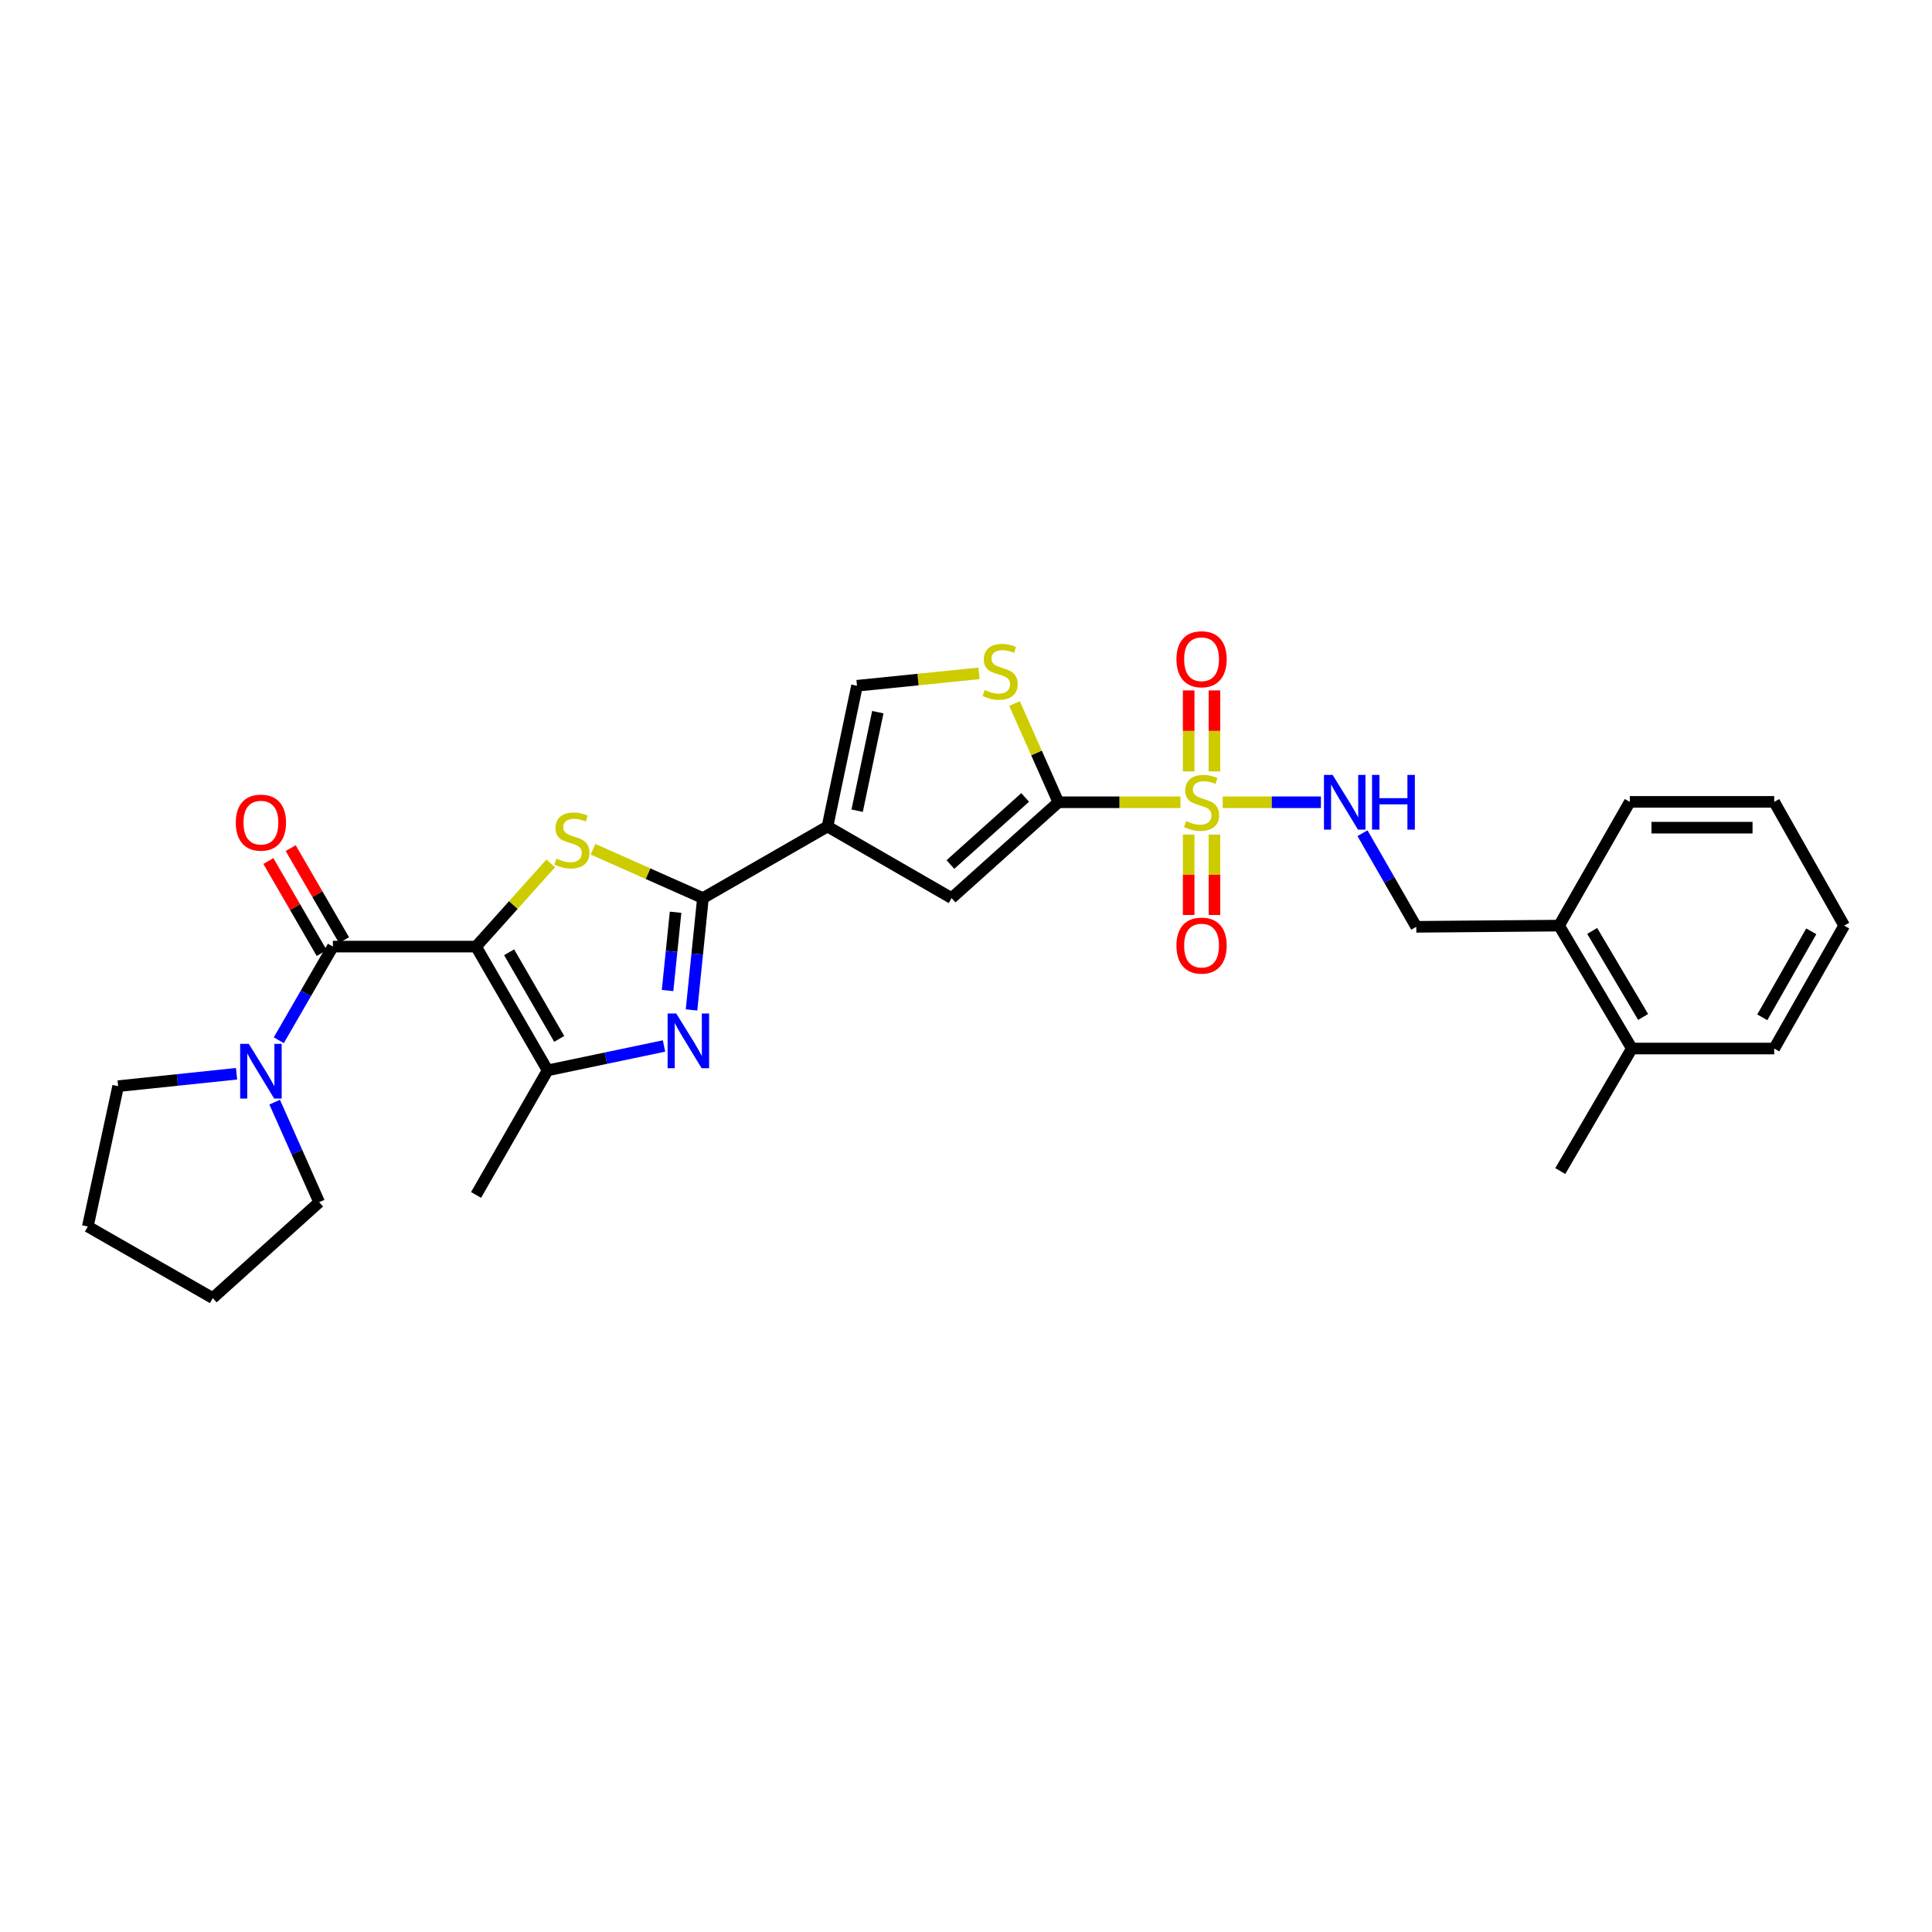 <?xml version='1.0' encoding='iso-8859-1'?>
<svg version='1.1' baseProfile='full'
              xmlns='http://www.w3.org/2000/svg'
                      xmlns:rdkit='http://www.rdkit.org/xml'
                      xmlns:xlink='http://www.w3.org/1999/xlink'
                  xml:space='preserve'
width='1000px' height='1000px' viewBox='0 0 1000 1000'>
<!-- END OF HEADER -->
<rect style='opacity:1.0;fill:#FFFFFF;stroke:none' width='1000' height='1000' x='0' y='0'> </rect>
<path class='bond-2' d='M 246.409,489.959 L 265.739,468.424' style='fill:none;fill-rule:evenodd;stroke:#000000;stroke-width:6px;stroke-linecap:butt;stroke-linejoin:miter;stroke-opacity:1' />
<path class='bond-2' d='M 265.739,468.424 L 285.07,446.889' style='fill:none;fill-rule:evenodd;stroke:#CCCC00;stroke-width:6px;stroke-linecap:butt;stroke-linejoin:miter;stroke-opacity:1' />
<path class='bond-6' d='M 246.409,489.959 L 172.298,489.959' style='fill:none;fill-rule:evenodd;stroke:#000000;stroke-width:6px;stroke-linecap:butt;stroke-linejoin:miter;stroke-opacity:1' />
<path class='bond-7' d='M 246.409,489.959 L 283.453,554.023' style='fill:none;fill-rule:evenodd;stroke:#000000;stroke-width:6px;stroke-linecap:butt;stroke-linejoin:miter;stroke-opacity:1' />
<path class='bond-7' d='M 263.519,492.888 L 289.45,537.732' style='fill:none;fill-rule:evenodd;stroke:#000000;stroke-width:6px;stroke-linecap:butt;stroke-linejoin:miter;stroke-opacity:1' />
<path class='bond-0' d='M 610.995,415.249 L 579.41,415.249' style='fill:none;fill-rule:evenodd;stroke:#CCCC00;stroke-width:6px;stroke-linecap:butt;stroke-linejoin:miter;stroke-opacity:1' />
<path class='bond-0' d='M 579.41,415.249 L 547.825,415.249' style='fill:none;fill-rule:evenodd;stroke:#000000;stroke-width:6px;stroke-linecap:butt;stroke-linejoin:miter;stroke-opacity:1' />
<path class='bond-12' d='M 632.86,415.249 L 658.282,415.249' style='fill:none;fill-rule:evenodd;stroke:#CCCC00;stroke-width:6px;stroke-linecap:butt;stroke-linejoin:miter;stroke-opacity:1' />
<path class='bond-12' d='M 658.282,415.249 L 683.704,415.249' style='fill:none;fill-rule:evenodd;stroke:#0000FF;stroke-width:6px;stroke-linecap:butt;stroke-linejoin:miter;stroke-opacity:1' />
<path class='bond-13' d='M 615.255,431.981 L 615.255,452.789' style='fill:none;fill-rule:evenodd;stroke:#CCCC00;stroke-width:6px;stroke-linecap:butt;stroke-linejoin:miter;stroke-opacity:1' />
<path class='bond-13' d='M 615.255,452.789 L 615.255,473.597' style='fill:none;fill-rule:evenodd;stroke:#FF0000;stroke-width:6px;stroke-linecap:butt;stroke-linejoin:miter;stroke-opacity:1' />
<path class='bond-13' d='M 628.601,431.981 L 628.601,452.789' style='fill:none;fill-rule:evenodd;stroke:#CCCC00;stroke-width:6px;stroke-linecap:butt;stroke-linejoin:miter;stroke-opacity:1' />
<path class='bond-13' d='M 628.601,452.789 L 628.601,473.597' style='fill:none;fill-rule:evenodd;stroke:#FF0000;stroke-width:6px;stroke-linecap:butt;stroke-linejoin:miter;stroke-opacity:1' />
<path class='bond-14' d='M 628.601,399.276 L 628.601,378.314' style='fill:none;fill-rule:evenodd;stroke:#CCCC00;stroke-width:6px;stroke-linecap:butt;stroke-linejoin:miter;stroke-opacity:1' />
<path class='bond-14' d='M 628.601,378.314 L 628.601,357.352' style='fill:none;fill-rule:evenodd;stroke:#FF0000;stroke-width:6px;stroke-linecap:butt;stroke-linejoin:miter;stroke-opacity:1' />
<path class='bond-14' d='M 615.255,399.276 L 615.255,378.314' style='fill:none;fill-rule:evenodd;stroke:#CCCC00;stroke-width:6px;stroke-linecap:butt;stroke-linejoin:miter;stroke-opacity:1' />
<path class='bond-14' d='M 615.255,378.314 L 615.255,357.352' style='fill:none;fill-rule:evenodd;stroke:#FF0000;stroke-width:6px;stroke-linecap:butt;stroke-linejoin:miter;stroke-opacity:1' />
<path class='bond-1' d='M 363.836,464.846 L 335.389,452.205' style='fill:none;fill-rule:evenodd;stroke:#000000;stroke-width:6px;stroke-linecap:butt;stroke-linejoin:miter;stroke-opacity:1' />
<path class='bond-1' d='M 335.389,452.205 L 306.941,439.564' style='fill:none;fill-rule:evenodd;stroke:#CCCC00;stroke-width:6px;stroke-linecap:butt;stroke-linejoin:miter;stroke-opacity:1' />
<path class='bond-3' d='M 363.836,464.846 L 428.307,427.802' style='fill:none;fill-rule:evenodd;stroke:#000000;stroke-width:6px;stroke-linecap:butt;stroke-linejoin:miter;stroke-opacity:1' />
<path class='bond-29' d='M 363.836,464.846 L 360.883,493.792' style='fill:none;fill-rule:evenodd;stroke:#000000;stroke-width:6px;stroke-linecap:butt;stroke-linejoin:miter;stroke-opacity:1' />
<path class='bond-29' d='M 360.883,493.792 L 357.929,522.738' style='fill:none;fill-rule:evenodd;stroke:#0000FF;stroke-width:6px;stroke-linecap:butt;stroke-linejoin:miter;stroke-opacity:1' />
<path class='bond-29' d='M 349.672,472.175 L 347.605,492.437' style='fill:none;fill-rule:evenodd;stroke:#000000;stroke-width:6px;stroke-linecap:butt;stroke-linejoin:miter;stroke-opacity:1' />
<path class='bond-29' d='M 347.605,492.437 L 345.538,512.7' style='fill:none;fill-rule:evenodd;stroke:#0000FF;stroke-width:6px;stroke-linecap:butt;stroke-linejoin:miter;stroke-opacity:1' />
<path class='bond-8' d='M 428.307,427.802 L 492.556,464.846' style='fill:none;fill-rule:evenodd;stroke:#000000;stroke-width:6px;stroke-linecap:butt;stroke-linejoin:miter;stroke-opacity:1' />
<path class='bond-10' d='M 428.307,427.802 L 443.581,354.945' style='fill:none;fill-rule:evenodd;stroke:#000000;stroke-width:6px;stroke-linecap:butt;stroke-linejoin:miter;stroke-opacity:1' />
<path class='bond-10' d='M 443.661,419.612 L 454.353,368.612' style='fill:none;fill-rule:evenodd;stroke:#000000;stroke-width:6px;stroke-linecap:butt;stroke-linejoin:miter;stroke-opacity:1' />
<path class='bond-4' d='M 547.825,415.249 L 492.556,464.846' style='fill:none;fill-rule:evenodd;stroke:#000000;stroke-width:6px;stroke-linecap:butt;stroke-linejoin:miter;stroke-opacity:1' />
<path class='bond-4' d='M 530.621,412.755 L 491.932,447.473' style='fill:none;fill-rule:evenodd;stroke:#000000;stroke-width:6px;stroke-linecap:butt;stroke-linejoin:miter;stroke-opacity:1' />
<path class='bond-31' d='M 547.825,415.249 L 536.473,389.701' style='fill:none;fill-rule:evenodd;stroke:#000000;stroke-width:6px;stroke-linecap:butt;stroke-linejoin:miter;stroke-opacity:1' />
<path class='bond-31' d='M 536.473,389.701 L 525.121,364.154' style='fill:none;fill-rule:evenodd;stroke:#CCCC00;stroke-width:6px;stroke-linecap:butt;stroke-linejoin:miter;stroke-opacity:1' />
<path class='bond-5' d='M 343.694,541.397 L 313.574,547.71' style='fill:none;fill-rule:evenodd;stroke:#0000FF;stroke-width:6px;stroke-linecap:butt;stroke-linejoin:miter;stroke-opacity:1' />
<path class='bond-5' d='M 313.574,547.71 L 283.453,554.023' style='fill:none;fill-rule:evenodd;stroke:#000000;stroke-width:6px;stroke-linecap:butt;stroke-linejoin:miter;stroke-opacity:1' />
<path class='bond-11' d='M 172.298,489.959 L 158.3,514.195' style='fill:none;fill-rule:evenodd;stroke:#000000;stroke-width:6px;stroke-linecap:butt;stroke-linejoin:miter;stroke-opacity:1' />
<path class='bond-11' d='M 158.3,514.195 L 144.301,538.431' style='fill:none;fill-rule:evenodd;stroke:#0000FF;stroke-width:6px;stroke-linecap:butt;stroke-linejoin:miter;stroke-opacity:1' />
<path class='bond-15' d='M 178.071,486.612 L 164.263,462.796' style='fill:none;fill-rule:evenodd;stroke:#000000;stroke-width:6px;stroke-linecap:butt;stroke-linejoin:miter;stroke-opacity:1' />
<path class='bond-15' d='M 164.263,462.796 L 150.454,438.98' style='fill:none;fill-rule:evenodd;stroke:#FF0000;stroke-width:6px;stroke-linecap:butt;stroke-linejoin:miter;stroke-opacity:1' />
<path class='bond-15' d='M 166.525,493.307 L 152.717,469.491' style='fill:none;fill-rule:evenodd;stroke:#000000;stroke-width:6px;stroke-linecap:butt;stroke-linejoin:miter;stroke-opacity:1' />
<path class='bond-15' d='M 152.717,469.491 L 138.908,445.675' style='fill:none;fill-rule:evenodd;stroke:#FF0000;stroke-width:6px;stroke-linecap:butt;stroke-linejoin:miter;stroke-opacity:1' />
<path class='bond-19' d='M 283.453,554.023 L 246.409,618.494' style='fill:none;fill-rule:evenodd;stroke:#000000;stroke-width:6px;stroke-linecap:butt;stroke-linejoin:miter;stroke-opacity:1' />
<path class='bond-9' d='M 506.742,348.53 L 475.162,351.737' style='fill:none;fill-rule:evenodd;stroke:#CCCC00;stroke-width:6px;stroke-linecap:butt;stroke-linejoin:miter;stroke-opacity:1' />
<path class='bond-9' d='M 475.162,351.737 L 443.581,354.945' style='fill:none;fill-rule:evenodd;stroke:#000000;stroke-width:6px;stroke-linecap:butt;stroke-linejoin:miter;stroke-opacity:1' />
<path class='bond-20' d='M 122.449,555.772 L 91.8,558.983' style='fill:none;fill-rule:evenodd;stroke:#0000FF;stroke-width:6px;stroke-linecap:butt;stroke-linejoin:miter;stroke-opacity:1' />
<path class='bond-20' d='M 91.8,558.983 L 61.151,562.194' style='fill:none;fill-rule:evenodd;stroke:#000000;stroke-width:6px;stroke-linecap:butt;stroke-linejoin:miter;stroke-opacity:1' />
<path class='bond-21' d='M 142.169,570.468 L 153.686,596.364' style='fill:none;fill-rule:evenodd;stroke:#0000FF;stroke-width:6px;stroke-linecap:butt;stroke-linejoin:miter;stroke-opacity:1' />
<path class='bond-21' d='M 153.686,596.364 L 165.203,622.261' style='fill:none;fill-rule:evenodd;stroke:#000000;stroke-width:6px;stroke-linecap:butt;stroke-linejoin:miter;stroke-opacity:1' />
<path class='bond-16' d='M 705.228,431.267 L 719.147,455.494' style='fill:none;fill-rule:evenodd;stroke:#0000FF;stroke-width:6px;stroke-linecap:butt;stroke-linejoin:miter;stroke-opacity:1' />
<path class='bond-16' d='M 719.147,455.494 L 733.067,479.72' style='fill:none;fill-rule:evenodd;stroke:#000000;stroke-width:6px;stroke-linecap:butt;stroke-linejoin:miter;stroke-opacity:1' />
<path class='bond-17' d='M 733.067,479.72 L 806.977,479.097' style='fill:none;fill-rule:evenodd;stroke:#000000;stroke-width:6px;stroke-linecap:butt;stroke-linejoin:miter;stroke-opacity:1' />
<path class='bond-18' d='M 806.977,479.097 L 844.644,542.715' style='fill:none;fill-rule:evenodd;stroke:#000000;stroke-width:6px;stroke-linecap:butt;stroke-linejoin:miter;stroke-opacity:1' />
<path class='bond-18' d='M 824.112,481.84 L 850.479,526.373' style='fill:none;fill-rule:evenodd;stroke:#000000;stroke-width:6px;stroke-linecap:butt;stroke-linejoin:miter;stroke-opacity:1' />
<path class='bond-22' d='M 806.977,479.097 L 843.591,415.048' style='fill:none;fill-rule:evenodd;stroke:#000000;stroke-width:6px;stroke-linecap:butt;stroke-linejoin:miter;stroke-opacity:1' />
<path class='bond-23' d='M 844.644,542.715 L 807.6,606.141' style='fill:none;fill-rule:evenodd;stroke:#000000;stroke-width:6px;stroke-linecap:butt;stroke-linejoin:miter;stroke-opacity:1' />
<path class='bond-24' d='M 844.644,542.715 L 918.324,542.715' style='fill:none;fill-rule:evenodd;stroke:#000000;stroke-width:6px;stroke-linecap:butt;stroke-linejoin:miter;stroke-opacity:1' />
<path class='bond-26' d='M 61.151,562.194 L 45.455,634.836' style='fill:none;fill-rule:evenodd;stroke:#000000;stroke-width:6px;stroke-linecap:butt;stroke-linejoin:miter;stroke-opacity:1' />
<path class='bond-25' d='M 165.203,622.261 L 110.126,671.88' style='fill:none;fill-rule:evenodd;stroke:#000000;stroke-width:6px;stroke-linecap:butt;stroke-linejoin:miter;stroke-opacity:1' />
<path class='bond-28' d='M 843.591,415.048 L 918.324,415.048' style='fill:none;fill-rule:evenodd;stroke:#000000;stroke-width:6px;stroke-linecap:butt;stroke-linejoin:miter;stroke-opacity:1' />
<path class='bond-28' d='M 854.801,428.395 L 907.115,428.395' style='fill:none;fill-rule:evenodd;stroke:#000000;stroke-width:6px;stroke-linecap:butt;stroke-linejoin:miter;stroke-opacity:1' />
<path class='bond-32' d='M 918.324,542.715 L 954.545,479.097' style='fill:none;fill-rule:evenodd;stroke:#000000;stroke-width:6px;stroke-linecap:butt;stroke-linejoin:miter;stroke-opacity:1' />
<path class='bond-32' d='M 912.159,526.569 L 937.514,482.036' style='fill:none;fill-rule:evenodd;stroke:#000000;stroke-width:6px;stroke-linecap:butt;stroke-linejoin:miter;stroke-opacity:1' />
<path class='bond-30' d='M 110.126,671.88 L 45.455,634.836' style='fill:none;fill-rule:evenodd;stroke:#000000;stroke-width:6px;stroke-linecap:butt;stroke-linejoin:miter;stroke-opacity:1' />
<path class='bond-27' d='M 954.545,479.097 L 918.324,415.048' style='fill:none;fill-rule:evenodd;stroke:#000000;stroke-width:6px;stroke-linecap:butt;stroke-linejoin:miter;stroke-opacity:1' />
<path  class='atom-1' d='M 613.928 424.969
Q 614.248 425.089, 615.568 425.649
Q 616.888 426.209, 618.328 426.569
Q 619.808 426.889, 621.248 426.889
Q 623.928 426.889, 625.488 425.609
Q 627.048 424.289, 627.048 422.009
Q 627.048 420.449, 626.248 419.489
Q 625.488 418.529, 624.288 418.009
Q 623.088 417.489, 621.088 416.889
Q 618.568 416.129, 617.048 415.409
Q 615.568 414.689, 614.488 413.169
Q 613.448 411.649, 613.448 409.089
Q 613.448 405.529, 615.848 403.329
Q 618.288 401.129, 623.088 401.129
Q 626.368 401.129, 630.088 402.689
L 629.168 405.769
Q 625.768 404.369, 623.208 404.369
Q 620.448 404.369, 618.928 405.529
Q 617.408 406.649, 617.448 408.609
Q 617.448 410.129, 618.208 411.049
Q 619.008 411.969, 620.128 412.489
Q 621.288 413.009, 623.208 413.609
Q 625.768 414.409, 627.288 415.209
Q 628.808 416.009, 629.888 417.649
Q 631.008 419.249, 631.008 422.009
Q 631.008 425.929, 628.368 428.049
Q 625.768 430.129, 621.408 430.129
Q 618.888 430.129, 616.968 429.569
Q 615.088 429.049, 612.848 428.129
L 613.928 424.969
' fill='#CCCC00'/>
<path  class='atom-3' d='M 288.006 444.425
Q 288.326 444.545, 289.646 445.105
Q 290.966 445.665, 292.406 446.025
Q 293.886 446.345, 295.326 446.345
Q 298.006 446.345, 299.566 445.065
Q 301.126 443.745, 301.126 441.465
Q 301.126 439.905, 300.326 438.945
Q 299.566 437.985, 298.366 437.465
Q 297.166 436.945, 295.166 436.345
Q 292.646 435.585, 291.126 434.865
Q 289.646 434.145, 288.566 432.625
Q 287.526 431.105, 287.526 428.545
Q 287.526 424.985, 289.926 422.785
Q 292.366 420.585, 297.166 420.585
Q 300.446 420.585, 304.166 422.145
L 303.246 425.225
Q 299.846 423.825, 297.286 423.825
Q 294.526 423.825, 293.006 424.985
Q 291.486 426.105, 291.526 428.065
Q 291.526 429.585, 292.286 430.505
Q 293.086 431.425, 294.206 431.945
Q 295.366 432.465, 297.286 433.065
Q 299.846 433.865, 301.366 434.665
Q 302.886 435.465, 303.966 437.105
Q 305.086 438.705, 305.086 441.465
Q 305.086 445.385, 302.446 447.505
Q 299.846 449.585, 295.486 449.585
Q 292.966 449.585, 291.046 449.025
Q 289.166 448.505, 286.926 447.585
L 288.006 444.425
' fill='#CCCC00'/>
<path  class='atom-6' d='M 350.035 524.596
L 359.315 539.596
Q 360.235 541.076, 361.715 543.756
Q 363.195 546.436, 363.275 546.596
L 363.275 524.596
L 367.035 524.596
L 367.035 552.916
L 363.155 552.916
L 353.195 536.516
Q 352.035 534.596, 350.795 532.396
Q 349.595 530.196, 349.235 529.516
L 349.235 552.916
L 345.555 552.916
L 345.555 524.596
L 350.035 524.596
' fill='#0000FF'/>
<path  class='atom-10' d='M 509.684 357.139
Q 510.004 357.259, 511.324 357.819
Q 512.644 358.379, 514.084 358.739
Q 515.564 359.059, 517.004 359.059
Q 519.684 359.059, 521.244 357.779
Q 522.804 356.459, 522.804 354.179
Q 522.804 352.619, 522.004 351.659
Q 521.244 350.699, 520.044 350.179
Q 518.844 349.659, 516.844 349.059
Q 514.324 348.299, 512.804 347.579
Q 511.324 346.859, 510.244 345.339
Q 509.204 343.819, 509.204 341.259
Q 509.204 337.699, 511.604 335.499
Q 514.044 333.299, 518.844 333.299
Q 522.124 333.299, 525.844 334.859
L 524.924 337.939
Q 521.524 336.539, 518.964 336.539
Q 516.204 336.539, 514.684 337.699
Q 513.164 338.819, 513.204 340.779
Q 513.204 342.299, 513.964 343.219
Q 514.764 344.139, 515.884 344.659
Q 517.044 345.179, 518.964 345.779
Q 521.524 346.579, 523.044 347.379
Q 524.564 348.179, 525.644 349.819
Q 526.764 351.419, 526.764 354.179
Q 526.764 358.099, 524.124 360.219
Q 521.524 362.299, 517.164 362.299
Q 514.644 362.299, 512.724 361.739
Q 510.844 361.219, 508.604 360.299
L 509.684 357.139
' fill='#CCCC00'/>
<path  class='atom-12' d='M 128.787 540.293
L 138.067 555.293
Q 138.987 556.773, 140.467 559.453
Q 141.947 562.133, 142.027 562.293
L 142.027 540.293
L 145.787 540.293
L 145.787 568.613
L 141.907 568.613
L 131.947 552.213
Q 130.787 550.293, 129.547 548.093
Q 128.347 545.893, 127.987 545.213
L 127.987 568.613
L 124.307 568.613
L 124.307 540.293
L 128.787 540.293
' fill='#0000FF'/>
<path  class='atom-13' d='M 689.763 401.089
L 699.043 416.089
Q 699.963 417.569, 701.443 420.249
Q 702.923 422.929, 703.003 423.089
L 703.003 401.089
L 706.763 401.089
L 706.763 429.409
L 702.883 429.409
L 692.923 413.009
Q 691.763 411.089, 690.523 408.889
Q 689.323 406.689, 688.963 406.009
L 688.963 429.409
L 685.283 429.409
L 685.283 401.089
L 689.763 401.089
' fill='#0000FF'/>
<path  class='atom-13' d='M 710.163 401.089
L 714.003 401.089
L 714.003 413.129
L 728.483 413.129
L 728.483 401.089
L 732.323 401.089
L 732.323 429.409
L 728.483 429.409
L 728.483 416.329
L 714.003 416.329
L 714.003 429.409
L 710.163 429.409
L 710.163 401.089
' fill='#0000FF'/>
<path  class='atom-14' d='M 608.928 489.431
Q 608.928 482.631, 612.288 478.831
Q 615.648 475.031, 621.928 475.031
Q 628.208 475.031, 631.568 478.831
Q 634.928 482.631, 634.928 489.431
Q 634.928 496.311, 631.528 500.231
Q 628.128 504.111, 621.928 504.111
Q 615.688 504.111, 612.288 500.231
Q 608.928 496.351, 608.928 489.431
M 621.928 500.911
Q 626.248 500.911, 628.568 498.031
Q 630.928 495.111, 630.928 489.431
Q 630.928 483.871, 628.568 481.071
Q 626.248 478.231, 621.928 478.231
Q 617.608 478.231, 615.248 481.031
Q 612.928 483.831, 612.928 489.431
Q 612.928 495.151, 615.248 498.031
Q 617.608 500.911, 621.928 500.911
' fill='#FF0000'/>
<path  class='atom-15' d='M 608.928 341.218
Q 608.928 334.418, 612.288 330.618
Q 615.648 326.818, 621.928 326.818
Q 628.208 326.818, 631.568 330.618
Q 634.928 334.418, 634.928 341.218
Q 634.928 348.098, 631.528 352.018
Q 628.128 355.898, 621.928 355.898
Q 615.688 355.898, 612.288 352.018
Q 608.928 348.138, 608.928 341.218
M 621.928 352.698
Q 626.248 352.698, 628.568 349.818
Q 630.928 346.898, 630.928 341.218
Q 630.928 335.658, 628.568 332.858
Q 626.248 330.018, 621.928 330.018
Q 617.608 330.018, 615.248 332.818
Q 612.928 335.618, 612.928 341.218
Q 612.928 346.938, 615.248 349.818
Q 617.608 352.698, 621.928 352.698
' fill='#FF0000'/>
<path  class='atom-16' d='M 122.047 425.791
Q 122.047 418.991, 125.407 415.191
Q 128.767 411.391, 135.047 411.391
Q 141.327 411.391, 144.687 415.191
Q 148.047 418.991, 148.047 425.791
Q 148.047 432.671, 144.647 436.591
Q 141.247 440.471, 135.047 440.471
Q 128.807 440.471, 125.407 436.591
Q 122.047 432.711, 122.047 425.791
M 135.047 437.271
Q 139.367 437.271, 141.687 434.391
Q 144.047 431.471, 144.047 425.791
Q 144.047 420.231, 141.687 417.431
Q 139.367 414.591, 135.047 414.591
Q 130.727 414.591, 128.367 417.391
Q 126.047 420.191, 126.047 425.791
Q 126.047 431.511, 128.367 434.391
Q 130.727 437.271, 135.047 437.271
' fill='#FF0000'/>
</svg>
